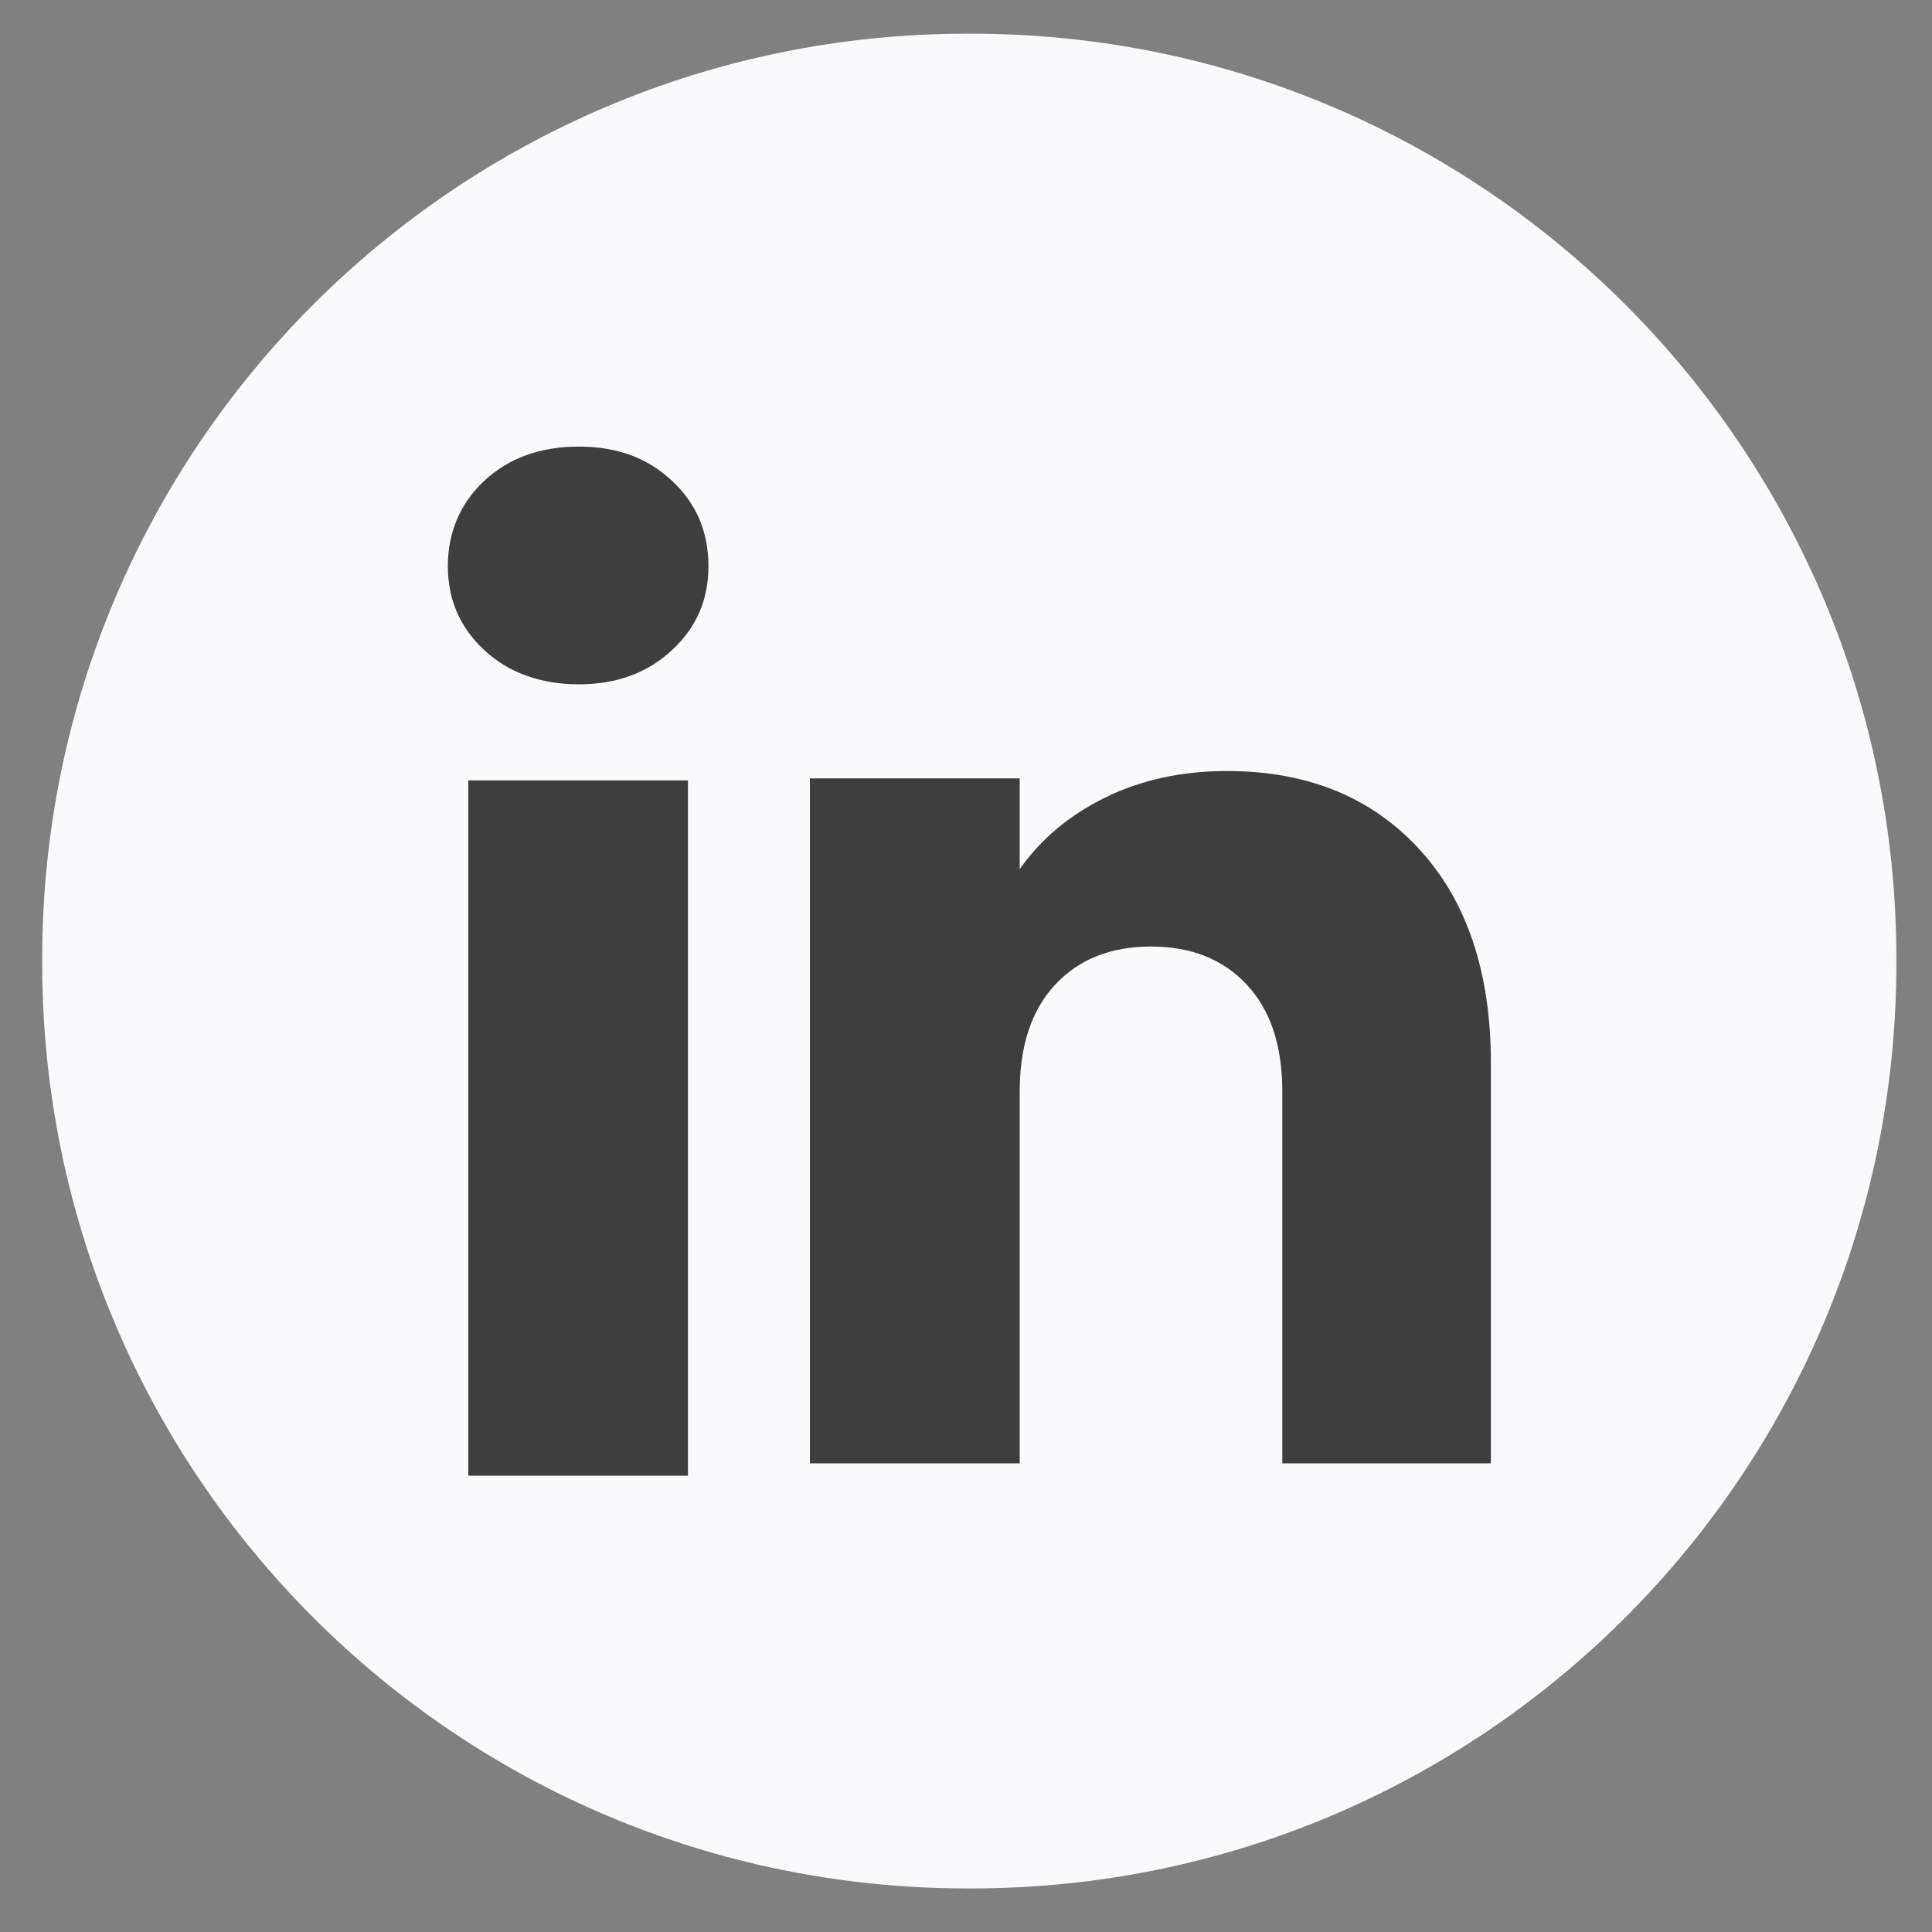 <svg width="25" height="25" viewBox="0 0 25 25" fill="none" xmlns="http://www.w3.org/2000/svg">
<rect x="0" y="0" width="25" height="25" fill="#808080" stroke="none"/>
<path d="M12.57 0.436H12.515C5.905 0.436 0.546 5.796 0.546 12.408V12.463C0.546 19.075 5.905 24.436 12.515 24.436H12.57C19.18 24.436 24.539 19.075 24.539 12.463V12.408C24.539 5.796 19.18 0.436 12.57 0.436Z" fill="#FAFAFC"/>
<path d="M6.268 8.414C5.952 8.121 5.795 7.758 5.795 7.326C5.795 6.893 5.953 6.514 6.268 6.22C6.584 5.926 6.991 5.779 7.49 5.779C7.988 5.779 8.379 5.926 8.694 6.22C9.01 6.513 9.167 6.882 9.167 7.326C9.167 7.769 9.009 8.121 8.694 8.414C8.378 8.708 7.977 8.855 7.49 8.855C7.002 8.855 6.584 8.708 6.268 8.414ZM8.902 10.098V19.095H6.06V10.098H8.902Z" fill="#3E3E3E"/>
<path d="M18.363 10.986C18.982 11.658 19.292 12.582 19.292 13.757V18.935H16.593V14.122C16.593 13.529 16.439 13.068 16.132 12.74C15.825 12.412 15.412 12.248 14.894 12.248C14.376 12.248 13.962 12.412 13.655 12.74C13.349 13.068 13.195 13.529 13.195 14.122V18.935H10.48V10.072H13.195V11.247C13.47 10.855 13.84 10.546 14.306 10.318C14.772 10.09 15.296 9.977 15.878 9.977C16.915 9.977 17.744 10.313 18.363 10.986Z" fill="#3E3E3E"/>
</svg>
